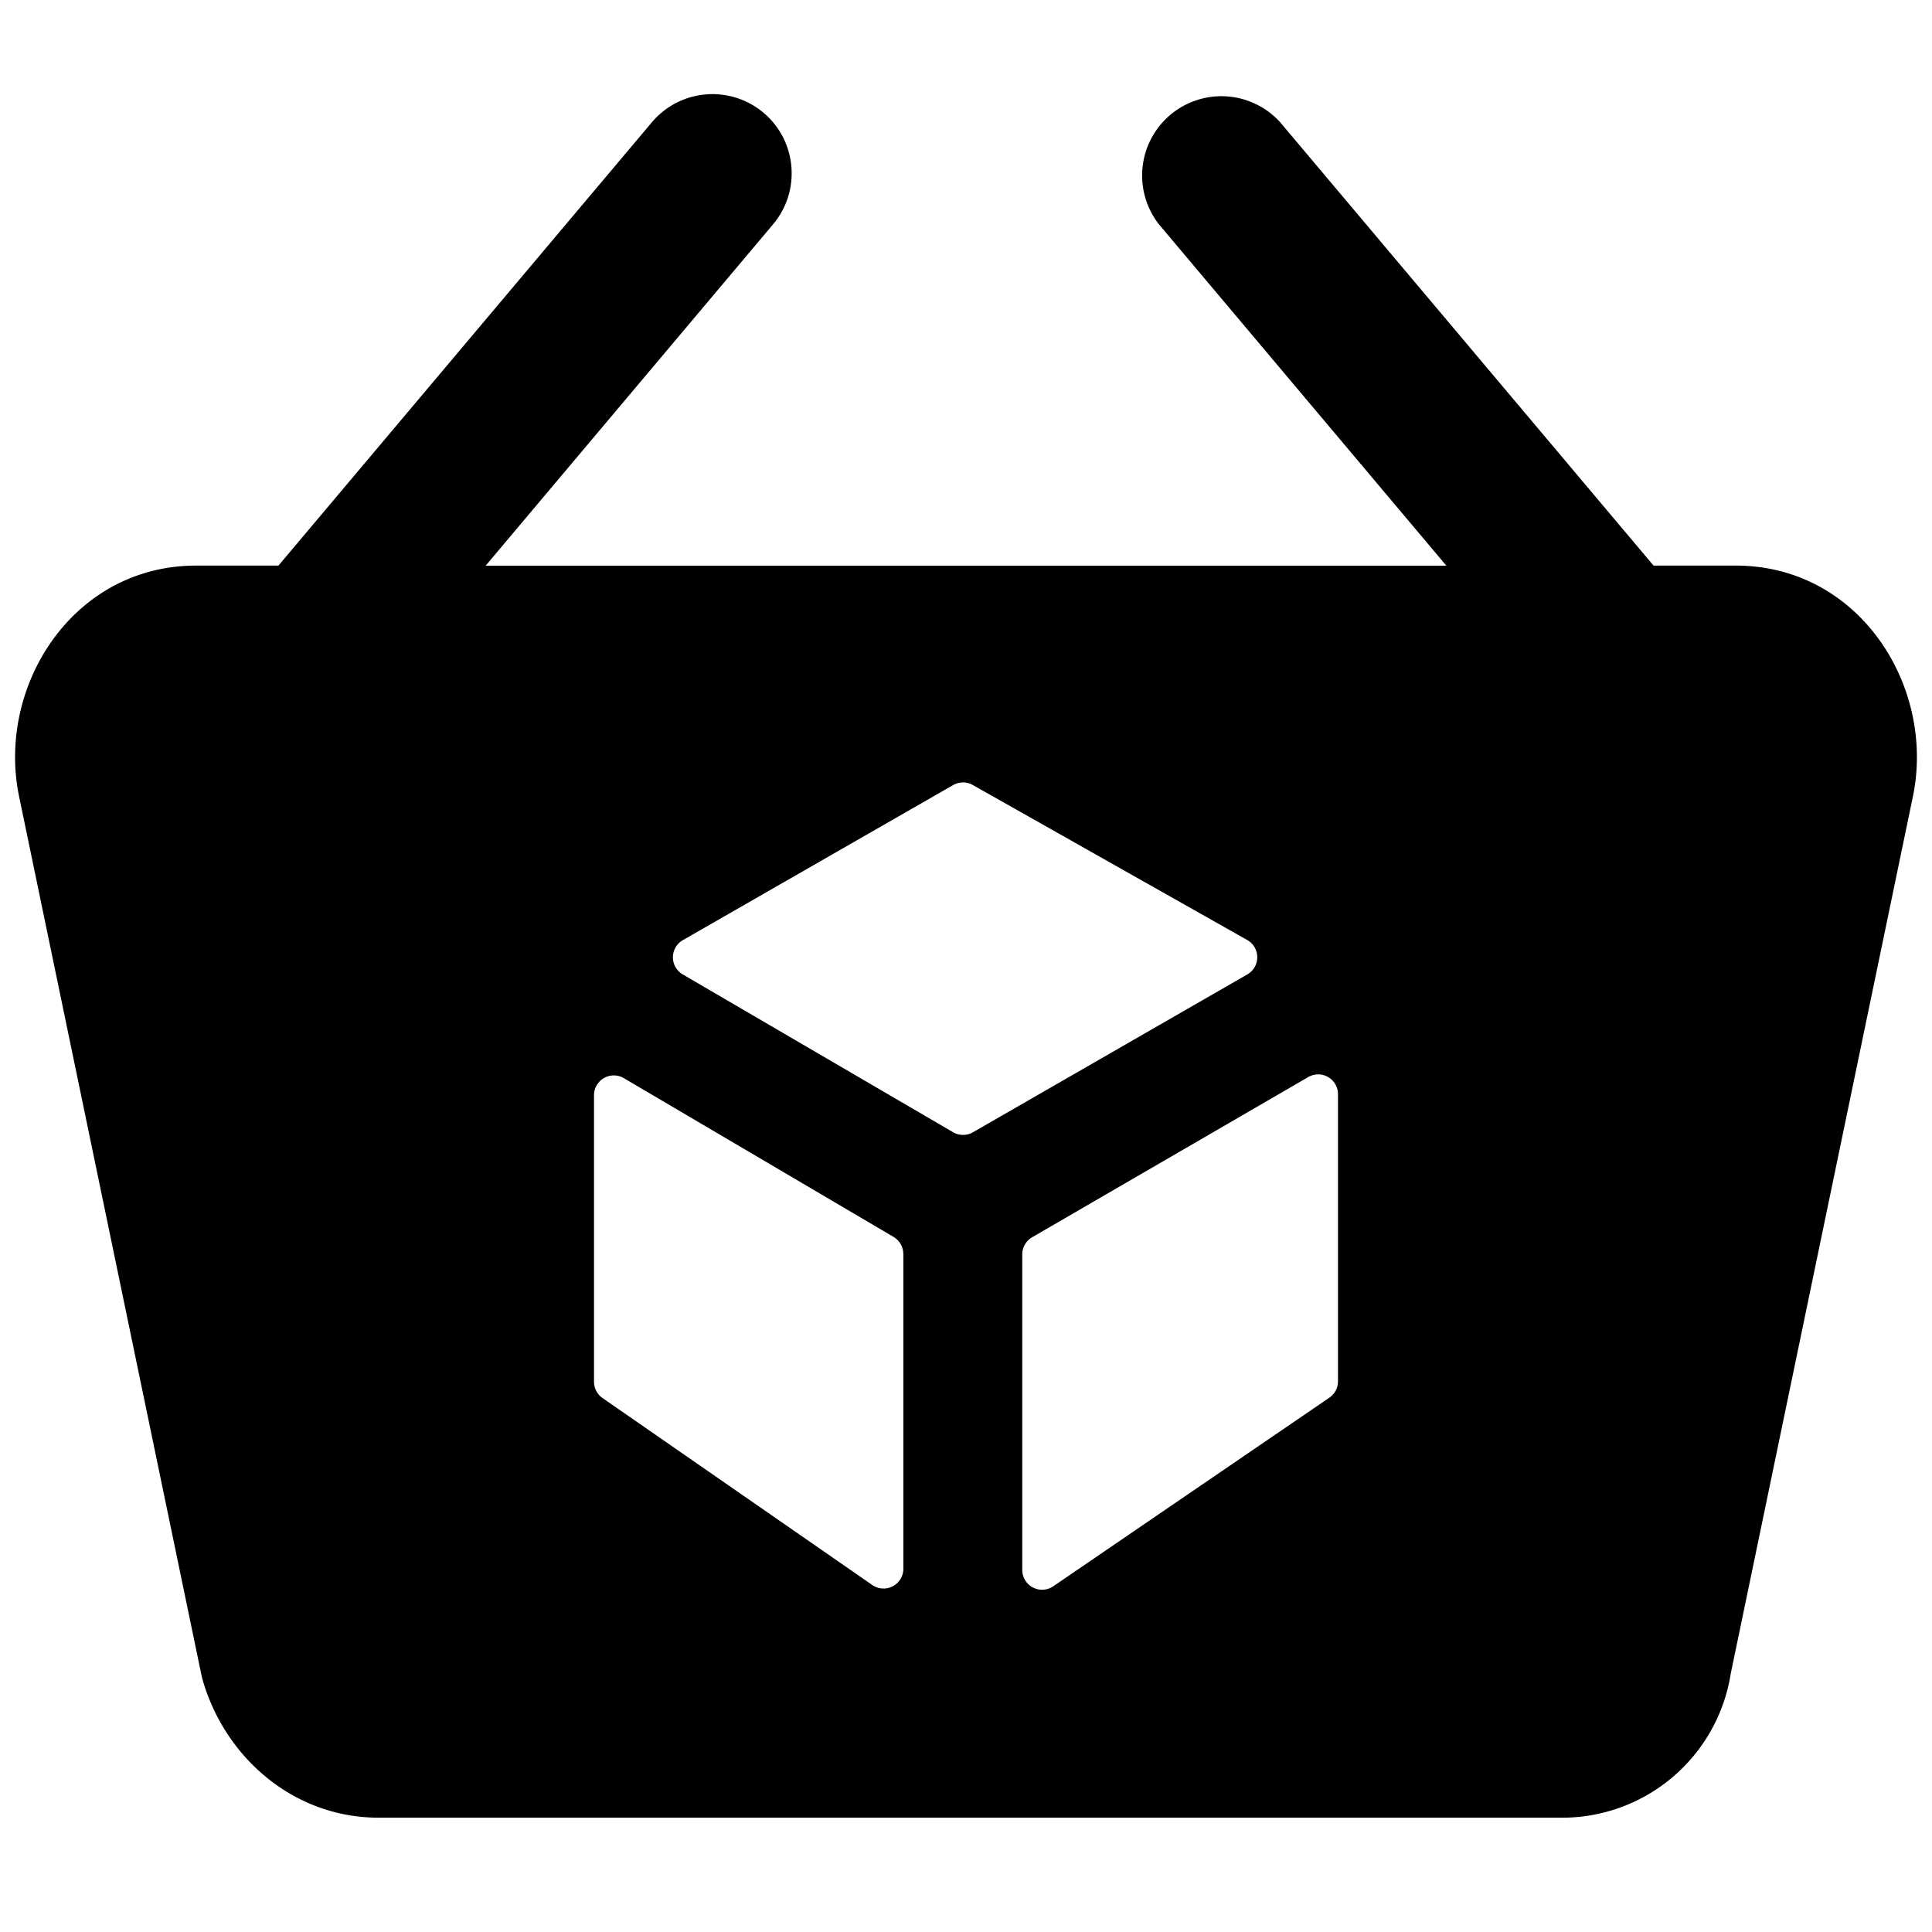<svg xmlns="http://www.w3.org/2000/svg" fill="none" viewBox="0 0 24 24"><path fill="#000000" fill-rule="evenodd" d="M9.484 1.4c0.416 0.35 0.469 0.971 0.119 1.387l-3.57 4.24h11.934l-3.57 -4.24a0.985 0.985 0 0 1 1.506 -1.268l4.638 5.507h1.022c1.533 0 2.475 1.494 2.203 2.853l-0.001 0.005L21.5 20.79a2.12 2.12 0 0 1 -2.107 1.79H4.704c-1.06 0 -1.912 -0.751 -2.188 -1.716a0.742 0.742 0 0 1 -0.013 -0.053L0.234 9.879c-0.272 -1.359 0.67 -2.853 2.203 -2.853h1.022L8.097 1.52a0.985 0.985 0 0 1 1.387 -0.12Zm2.357 8.352a0.246 0.246 0 0 1 0.244 0l3.408 1.925a0.246 0.246 0 0 1 0.001 0.428l-3.407 1.96a0.246 0.246 0 0 1 -0.247 0l-3.358 -1.96a0.246 0.246 0 0 1 0.002 -0.427l3.357 -1.926Zm-0.62 5.83 0 -0.007a0.246 0.246 0 0 0 -0.12 -0.209l-3.35 -1.972a0.246 0.246 0 0 0 -0.372 0.212v3.558c0 0.081 0.04 0.157 0.106 0.203l3.35 2.322a0.246 0.246 0 0 0 0.387 -0.198v-3.909Zm1.478 3.92v-0.004l0 -0.011v-3.909a0.246 0.246 0 0 1 0.122 -0.208l3.43 -1.99a0.246 0.246 0 0 1 0.37 0.213v3.567c0 0.081 -0.04 0.157 -0.108 0.203l-3.43 2.343a0.246 0.246 0 0 1 -0.384 -0.204Z" clip-rule="evenodd" stroke-width="1"></path></svg>